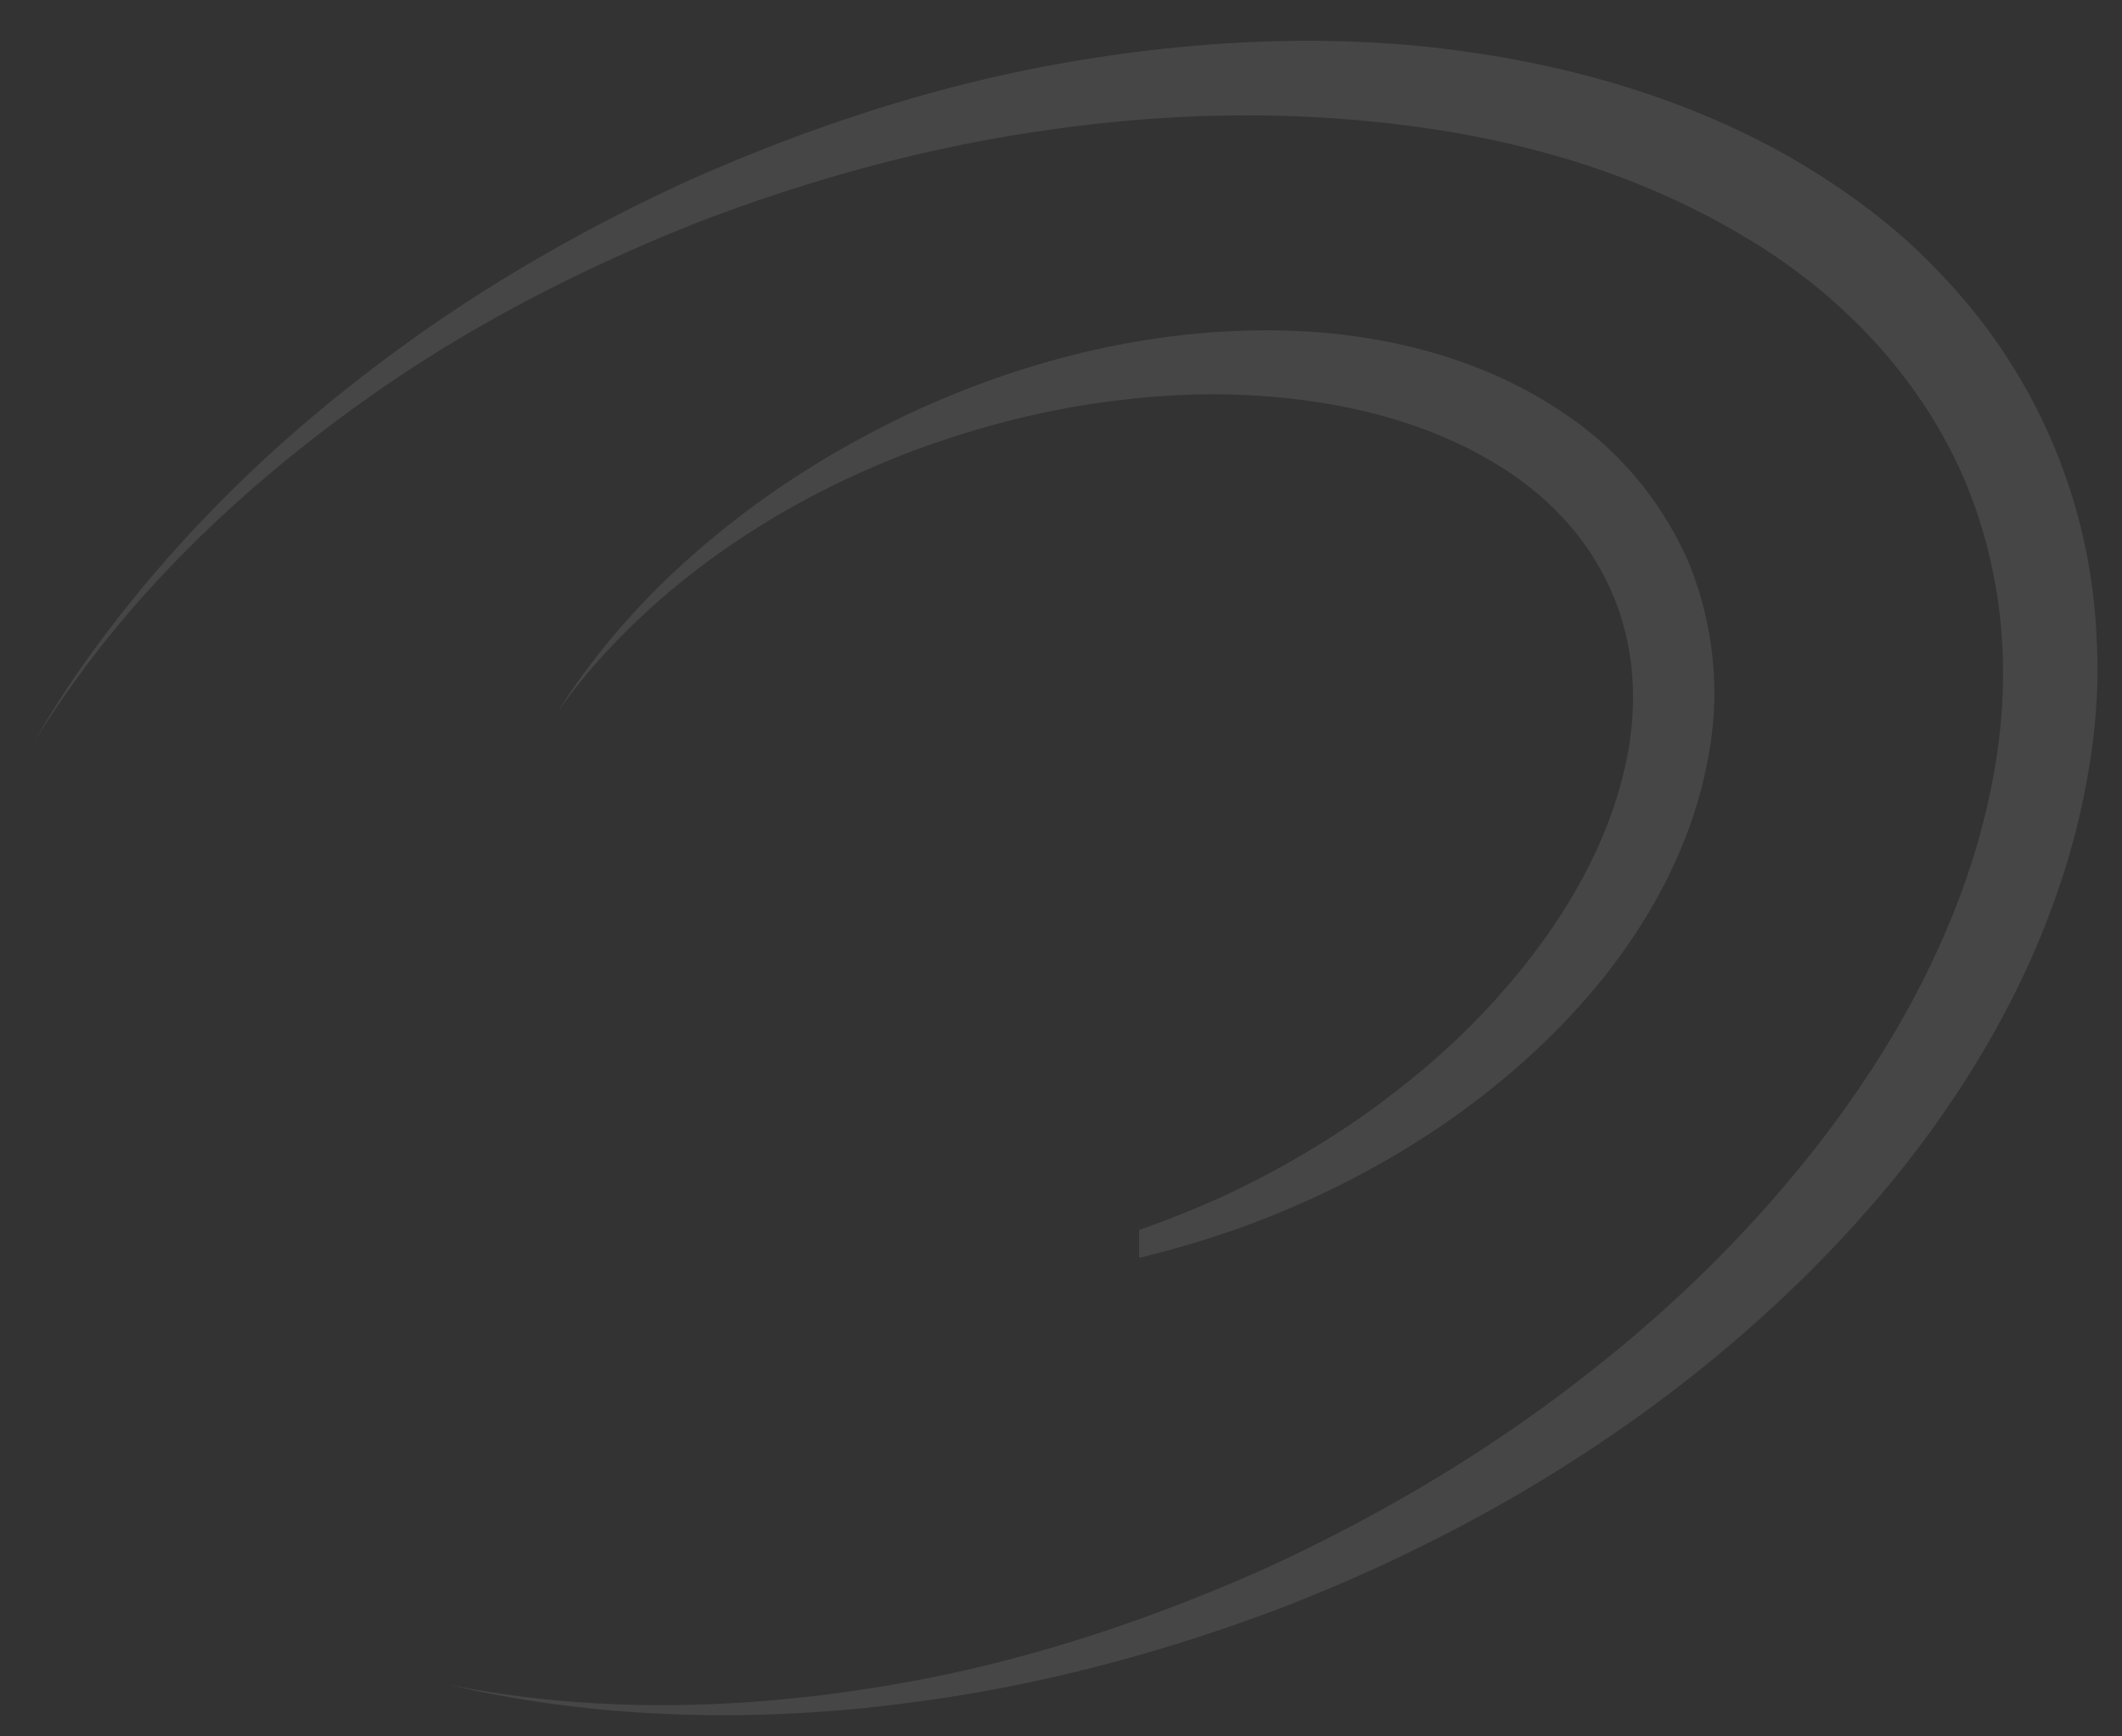 <svg xmlns="http://www.w3.org/2000/svg" xmlns:xlink="http://www.w3.org/1999/xlink" width="1731" height="1416" viewBox="0 0 1731 1416">
  <rect x="0" y="0" width="1731" height="1416" fill="#333333" stroke="none"/>
  <defs>
    <clipPath id="clip-path">
      <rect id="Rectangle_606" data-name="Rectangle 606" width="1731" height="1416" transform="translate(136 -119)" fill="#5c2b62"/>
    </clipPath>
  </defs>
  <g id="swoosh" transform="translate(-136 119)" opacity="0.096" clip-path="url(#clip-path)" style="isolation: isolate">
    <g id="Group_88" data-name="Group 88" transform="translate(131.979 -103.435)">
      <path id="Path_2977" data-name="Path 2977" d="M780.306,1596.693q41.683,9.824,86.209,15.829c96.659,12.89,198.148,11.928,301.638-2.851,95.676-13.08,194.527-38.87,293.8-76.7,203.259-79.067,375.573-200.2,498.313-350.266,71.355-88.291,120.45-181.646,145.925-277.449,15.014-58.042,20.992-110.437,18.3-160.149a455.079,455.079,0,0,0-124.483-296.229c-34.027-36.967-75.634-69.33-127.233-99-85.17-48.069-186.2-78.274-300.3-89.754-96.068-9.268-199.694-3.567-307.978,16.935-94.043,17.964-191.89,49.488-290.842,93.722C877.379,415.075,789.775,467.57,713.292,526.8c-82.363,62.993-154.117,134.772-213.319,213.326a848.238,848.238,0,0,0-58.386,88A871.217,871.217,0,0,1,502.6,742.155c58.351-72.372,132.63-140.149,220.772-201.465,76.274-52.943,164.964-99.458,263.6-138.227,96.92-36.822,193.176-61.875,286.114-74.462,99.8-14.23,198.016-15.114,291.925-2.662,102.225,13.269,193.172,43.286,270.269,89.186,83.426,48.674,148.136,120.152,182.188,201.252a402.494,402.494,0,0,1,29.98,132.95c2.551,43.285-2.112,89.723-13.9,138.005-21.012,85.875-63.269,171.774-125.6,255.3-56.651,75.658-126.011,145.2-206.15,206.664-74.336,57.682-159.571,108.891-253.324,152.166-96.571,43.273-191.859,74.083-283.206,91.588-104.641,19.965-205.024,25.633-298.386,16.869a846.5,846.5,0,0,1-86.577-12.63" transform="translate(-410.095 -238.086)" fill="#fff"/>
      <path id="Path_2978" data-name="Path 2978" d="M1422.971,559.981a281,281,0,0,0-20.546-93.442,282.133,282.133,0,0,0-52.351-80.009c-19.794-21.419-44.063-40.164-74.178-57.337-49.91-27.914-108.064-44.894-172.842-50.474-109.884-8.684-227.036,14.58-338.82,67.242-53.608,25.634-102.562,55.984-145.462,90.169C573.017,472.072,533.2,512.94,500.415,557.589q-11,15.075-20.582,30.33,10.381-14.707,22.257-29.044c67.618-80.668,162.2-144.934,273.516-185.883,54.045-19.53,107.767-32.564,159.75-38.779,55.186-7.064,109.449-6.785,161.249.827,56.474,8.317,105.926,25.087,146.983,49.88,45.117,26.784,78.643,64.009,96.926,107.651,18.315,43.522,21.394,93.513,8.935,144.567-11.1,46.649-33.75,93.678-67.308,139.781-31.108,42.568-68.891,81.493-112.287,115.712-41.047,32.877-87.94,62.132-139.416,86.915a795.272,795.272,0,0,1-76.358,31.122v22.738a803.933,803.933,0,0,0,87.872-26.449c115.941-43.006,214.57-110.436,285.227-195.015,41.372-50.181,69.936-103.639,84.878-158.874,8.877-33.861,12.454-64.313,10.913-93.087" transform="translate(-20.81 -23.043)" fill="#fff"/>
    </g>
  </g>
</svg>
